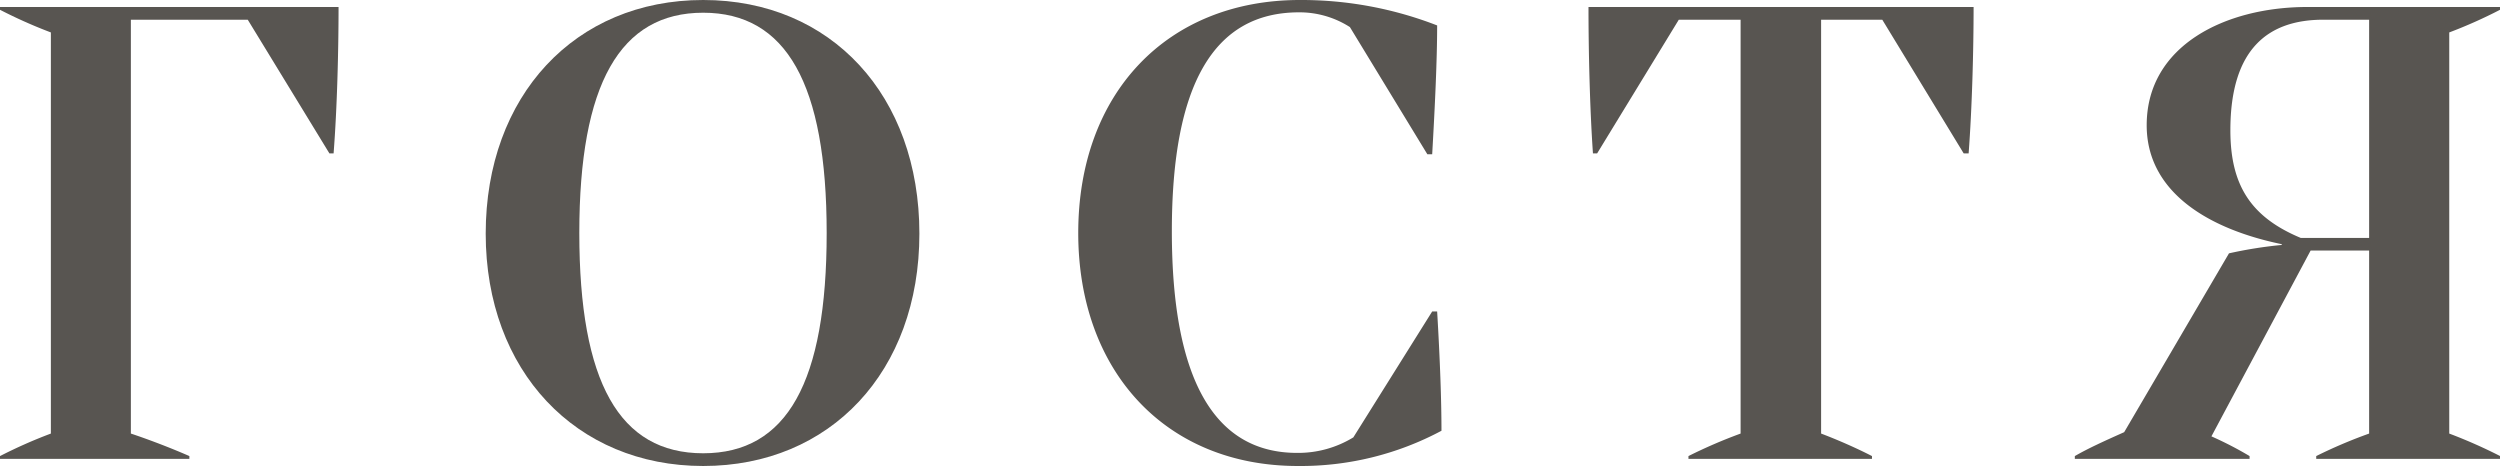 <?xml version="1.0" encoding="UTF-8"?> <svg xmlns="http://www.w3.org/2000/svg" viewBox="0 0 196.57 36.64"> <defs> <style>.cls-1{fill:#585551;}</style> </defs> <g id="Слой_2" data-name="Слой 2"> <g id="Слой_1-2" data-name="Слой 1"> <path class="cls-1" d="M26.23,12.06H25.9L19.48,1.55H10.29V34.09c1.5.5,3.21,1.16,4.6,1.77v.22H0v-.22a38.23,38.23,0,0,1,4-1.77V2.55A38.25,38.25,0,0,1,0,.77V.55H26.62C26.62,3.93,26.51,8.47,26.23,12.06Z"></path> <path class="cls-1" d="M38.19,18.37C38.19,7.53,45.21,0,55.29,0s17,7.53,17,18.37-7,18.27-17,18.27S38.19,29.17,38.19,18.37ZM65,18.32C65,6.59,61.82,1,55.29,1s-9.74,5.59-9.74,17.32,3.15,17.32,9.74,17.32S65,30.05,65,18.32Z"></path> <path class="cls-1" d="M113.34,33.87a23.49,23.49,0,0,1-11.29,2.77c-10.41,0-17.27-7.47-17.27-18.32,0-11,7-18.32,17.43-18.32A29.48,29.48,0,0,1,113,2c0,2.66-.17,6.31-.39,10.13h-.38l-6.09-10a7.34,7.34,0,0,0-4-1.16c-6.75,0-10,5.75-10,17.21,0,11.62,3.32,17.43,9.85,17.43a8.31,8.31,0,0,0,4.42-1.22l6.2-9.9H113C113.23,28.34,113.34,31.55,113.34,33.87Z"></path> <path class="cls-1" d="M155.18.55c0,3.38-.12,7.92-.39,11.51h-.39L148,1.55h-4.81V34.09c1.32.5,2.82,1.16,4,1.77v.22H132.76v-.22a39.5,39.5,0,0,1,4.1-1.77V1.55H132l-6.42,10.51h-.33C125,8.47,124.9,3.93,124.9.55Z"></path> <path class="cls-1" d="M192.58,2.55V34.09a39.62,39.62,0,0,1,4,1.77v.22H182.12v-.22a38.25,38.25,0,0,1,4.16-1.77V19.7h-4.6l-7.8,14.61a27.94,27.94,0,0,1,3,1.55v.22H163.14v-.22c1.05-.61,2.38-1.21,3.88-1.88l8.24-14.06a33.6,33.6,0,0,1,4.15-.66V19.2c-5.86-1.21-10.62-4.15-10.62-9.35,0-6.31,6.25-9.3,12.62-9.3h15.16V.77A37.51,37.51,0,0,1,192.58,2.55Zm-6.3-1h-3.6c-4.32,0-7.31,2.27-7.31,8.69,0,4.26,1.55,6.81,5.54,8.47h5.37Z"></path> </g> </g> </svg> 